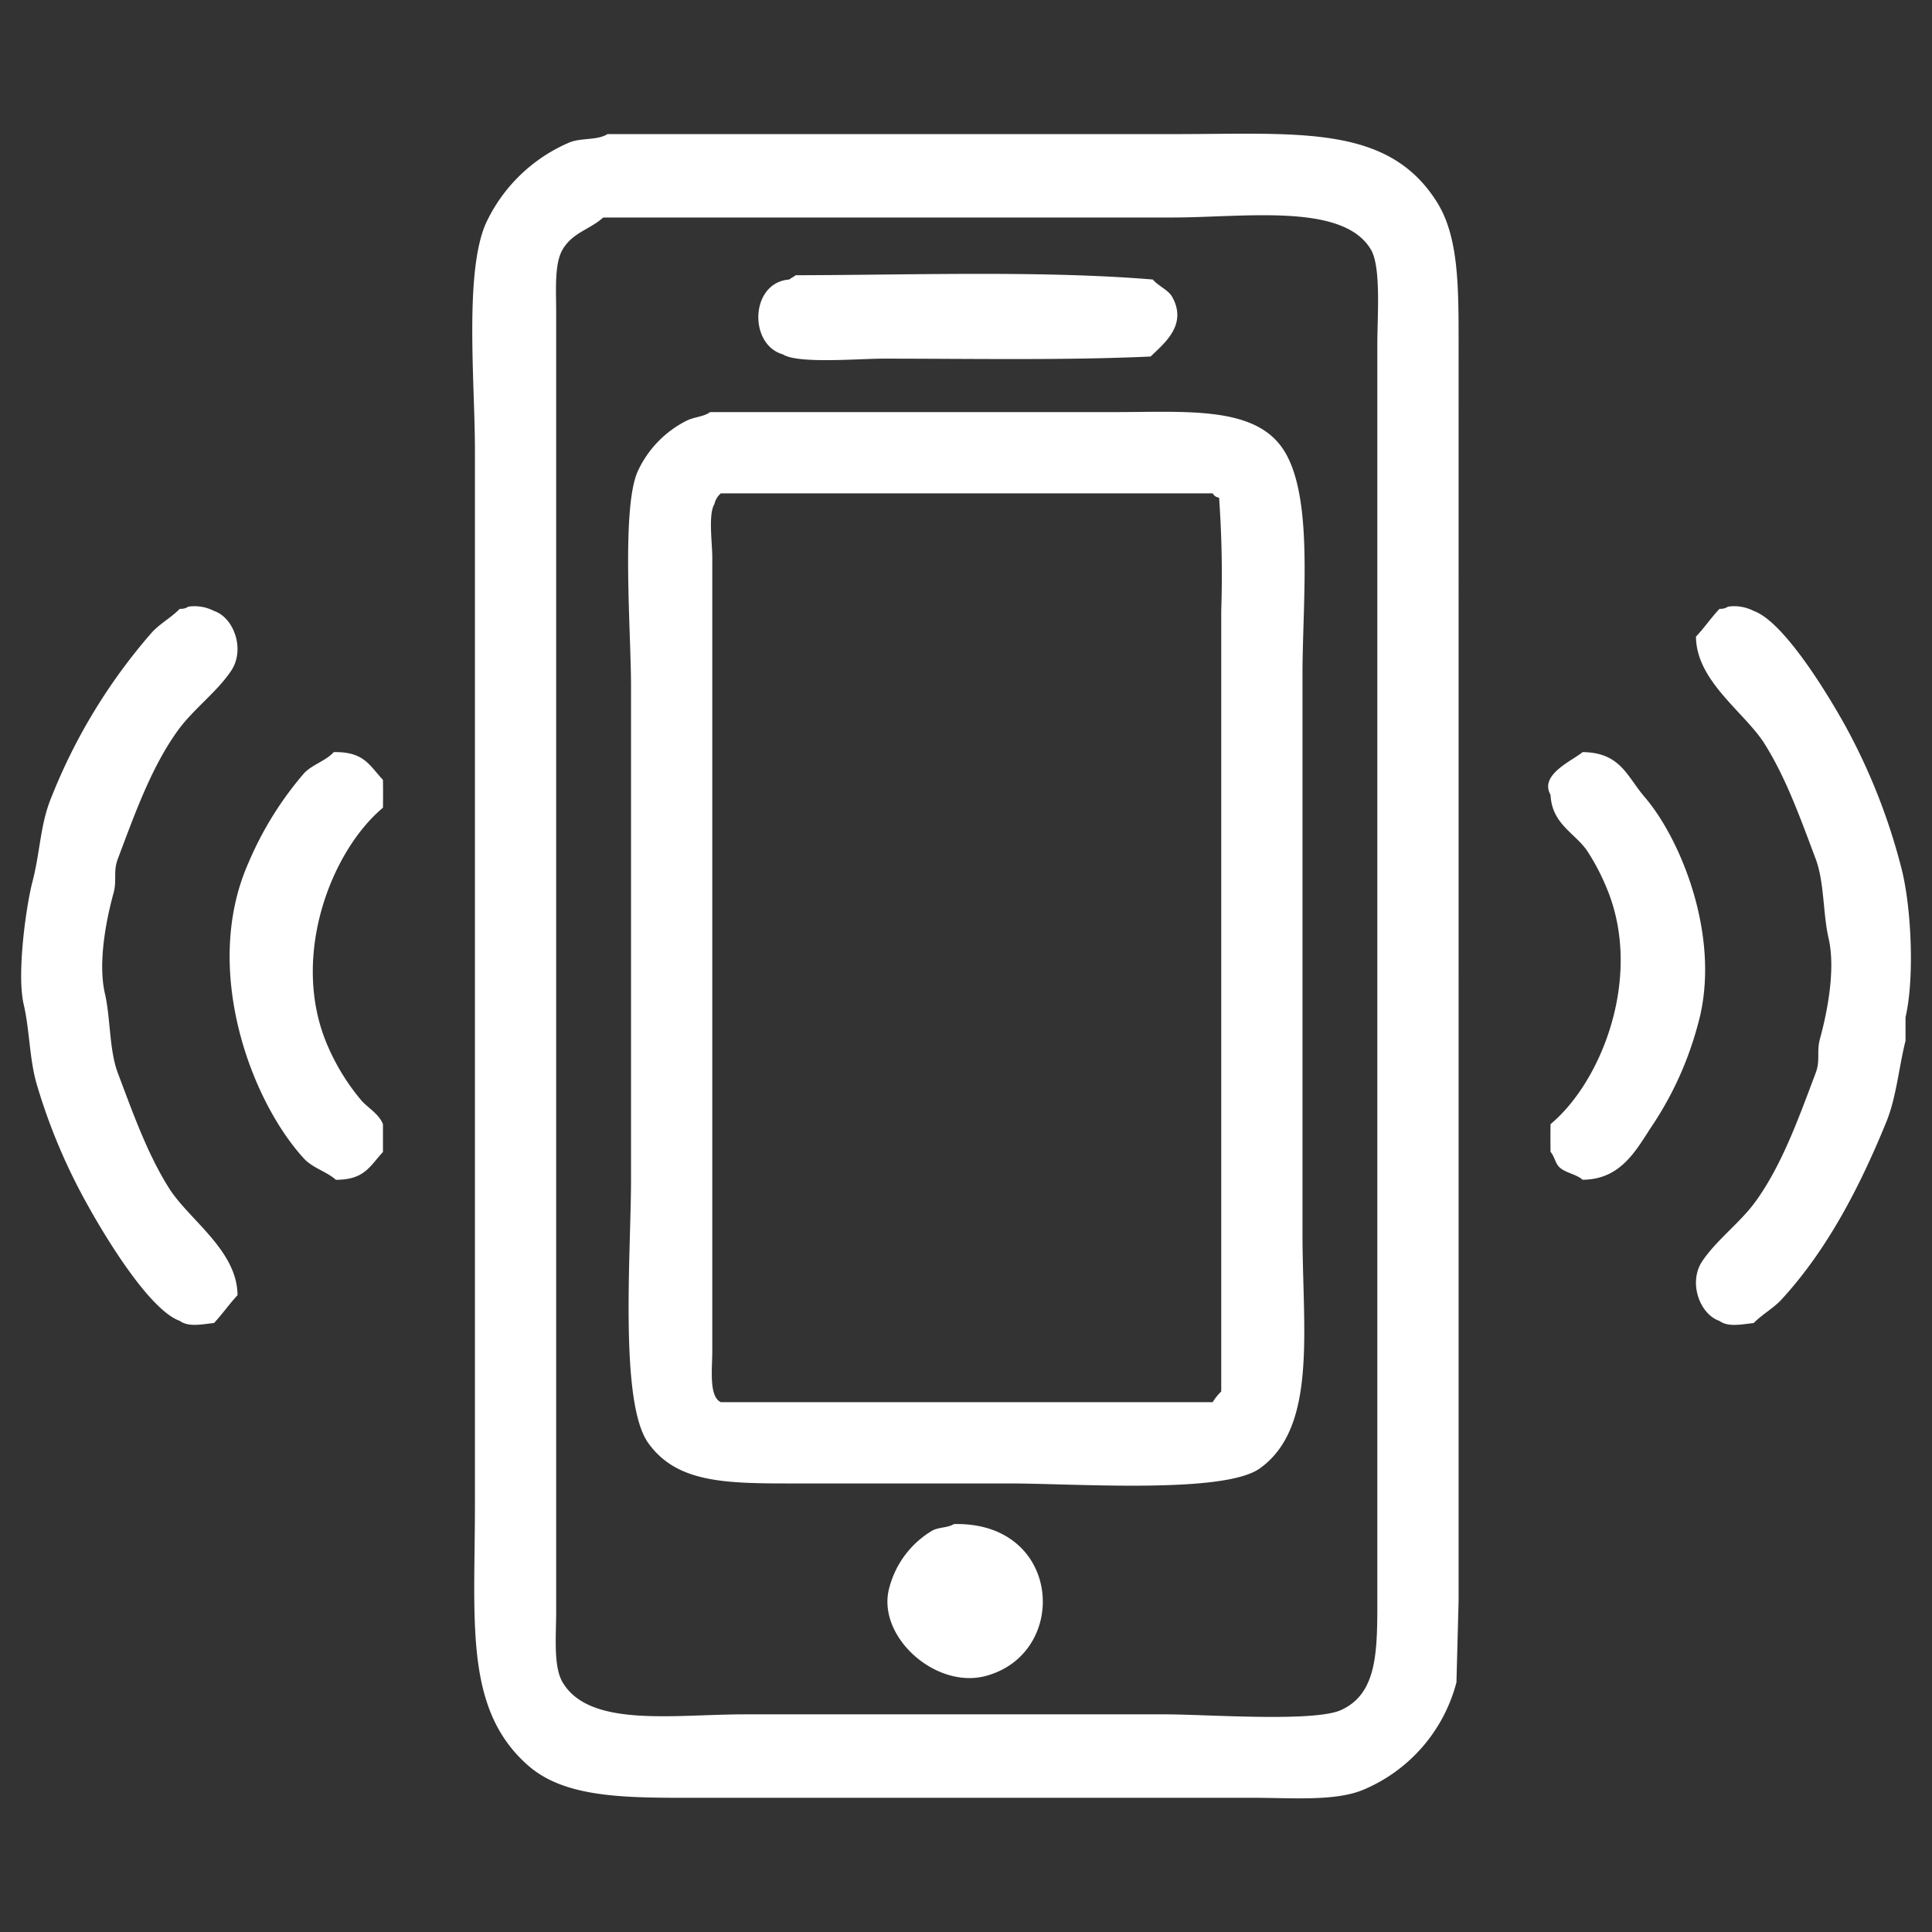 <svg xmlns="http://www.w3.org/2000/svg" width="200" height="200" viewBox="0 0 200 200"><rect x="0" y="0" width="200" height="200" fill="#333333" stroke="none"/><defs><style> .cls-1 { fill: #fff; fill-rule: evenodd; } </style></defs><path id="Relleno_de_color_1" data-name="Relleno de color 1" class="cls-1" d="M62.888,13.882h58.663c12.925,0,22.18-1.028,27.228,7.084,2.252,3.618,2.214,8.845,2.214,14.832V165.741q-0.111,4.206-.222,8.412a16.586,16.586,0,0,1-9.518,11.069c-2.9,1.283-7.494.885-11.512,0.885H72.85c-7.611,0-14.155.169-18.152-3.32-6.649-5.8-5.535-14.782-5.534-27.007V46.645c0-7.05-1.1-18.343,1.107-23.465A16.8,16.8,0,0,1,58.9,14.768C60.086,14.244,61.83,14.557,62.888,13.882Zm-0.443,8.633c-1.41,1.267-3.154,1.536-4.206,3.32-0.868,1.471-.664,4.248-0.664,6.42V166.848c0,2.435-.308,5.662.664,7.3,2.8,4.731,11.5,3.321,18.816,3.321h43.61c4.167,0,15.347.829,18.153-.443,3.863-1.752,3.763-6.272,3.763-11.954V35.576c0-2.845.407-7.928-.664-9.74-2.88-4.871-13.014-3.321-20.588-3.32H62.445Zm19.923,5.977c12.171-.025,25.536-0.5,36.969.443,0.513,0.628,1.6,1.082,1.992,1.771,1.662,2.943-.865,4.868-2.213,6.2-8.8.408-18.511,0.221-27.671,0.221-2.514,0-8.9.559-10.4-.443-3.571-1-3.409-7.444.664-7.748C81.875,28.784,82.2,28.645,82.368,28.492ZM73.514,42.66h41.838c7.3,0,14.183-.619,17.267,3.542,3.47,4.681,2.214,15.72,2.214,23.686v57.778c0,9.989,1.57,20.087-4.428,24.35-3.749,2.666-19.139,1.55-25.9,1.55H83.033c-7.539,0-12.865.123-15.939-4.206-3-4.221-1.771-19.747-1.771-27.228V71c0-5.559-1.006-18.249.664-22.137a11,11,0,0,1,5.091-5.313C71.823,43.166,72.878,43.142,73.514,42.66Zm1.107,8.412a2.04,2.04,0,0,0-.664,1.107c-0.653,1.053-.221,4.025-0.221,5.534v82.128c0,1.842-.376,4.722.886,5.313h50.914a5.545,5.545,0,0,1,.886-1.107v-80.8a113.145,113.145,0,0,0-.222-11.733,0.843,0.843,0,0,1-.664-0.443H74.621ZM19.5,62.8a4.43,4.43,0,0,1,2.656.443c2.049,0.688,3.257,3.982,1.771,6.2s-3.952,4-5.534,6.2c-2.728,3.792-4.429,8.582-6.2,13.282-0.494,1.312-.068,2.181-0.443,3.542-0.67,2.437-1.663,7.061-.886,10.4,0.581,2.5.438,5.827,1.328,8.191,1.575,4.184,3.068,8.395,5.313,11.954,2.043,3.239,7.063,6.437,7.084,11.068-0.865.92-1.581,1.972-2.435,2.878-1.218.123-2.631,0.454-3.542-.221-3.165-1.122-7.788-8.823-9.519-11.954A60.5,60.5,0,0,1,3.782,112.17c-0.741-2.593-.721-5.605-1.328-8.191-0.752-3.2.284-10.322,0.885-12.618,0.847-3.231.808-6.016,1.992-8.855a58.844,58.844,0,0,1,10.4-17.045c0.837-.911,2.015-1.544,2.878-2.435A1.429,1.429,0,0,0,19.5,62.8Zm159.385,0a4.432,4.432,0,0,1,2.657.443c3.164,1.121,7.788,8.823,9.519,11.954a63.182,63.182,0,0,1,5.755,14.61c1.032,3.909,1.407,11.347.443,15.5v2.435c-0.68,2.682-.939,5.83-1.992,8.412-2.817,6.9-6.185,13.3-10.847,18.373-0.838.911-2.016,1.544-2.878,2.435-1.219.123-2.632,0.454-3.542-.221-2.041-.685-3.267-3.987-1.771-6.2s3.953-4,5.534-6.2c2.723-3.785,4.434-8.595,6.2-13.282,0.494-1.312.069-2.181,0.443-3.542,0.671-2.436,1.663-7.061.886-10.4-0.581-2.5-.438-5.827-1.329-8.191-1.575-4.184-3.068-8.395-5.312-11.954-2.032-3.221-7.064-6.47-7.084-11.068,0.865-.919,1.58-1.972,2.435-2.878A1.428,1.428,0,0,0,178.885,62.8ZM34.553,77.858c3.124-.049,3.656,1.33,5.091,2.878,0.013,1.384.017,1.493,0,2.878-5.386,4.5-9.647,15.494-5.756,24.572a22.7,22.7,0,0,0,3.542,5.756c0.691,0.766,1.815,1.388,2.214,2.435v2.878c-1.393,1.5-1.9,2.867-4.87,2.878-1.033-.9-2.4-1.211-3.321-2.214C25.909,113.863,20.9,100.224,25.7,89.369a35.3,35.3,0,0,1,5.756-9.3C32.29,79.158,33.73,78.768,34.553,77.858Zm129.279,0c3.943,0.037,4.6,2.541,6.42,4.649,3.736,4.33,7.994,14.6,5.534,23.465a35.158,35.158,0,0,1-4.649,10.4c-1.672,2.481-3.2,5.728-7.305,5.756-0.652-.589-1.813-0.706-2.435-1.329-0.4-.4-0.494-1.141-0.885-1.549-0.013-1.385-.017-1.494,0-2.878,5.382-4.491,9.642-15.507,5.755-24.572a22.79,22.79,0,0,0-1.992-3.763c-1.3-1.85-3.624-2.752-3.763-5.756C159.311,80.176,162.828,78.721,163.832,77.858ZM98.75,157.772c11.187-.274,12.027,13.353,3.32,15.717-5.285,1.435-11.517-4.252-9.961-9.3a9.723,9.723,0,0,1,4.427-5.756C97.208,158.082,98.12,158.163,98.75,157.772Z"></path></svg>